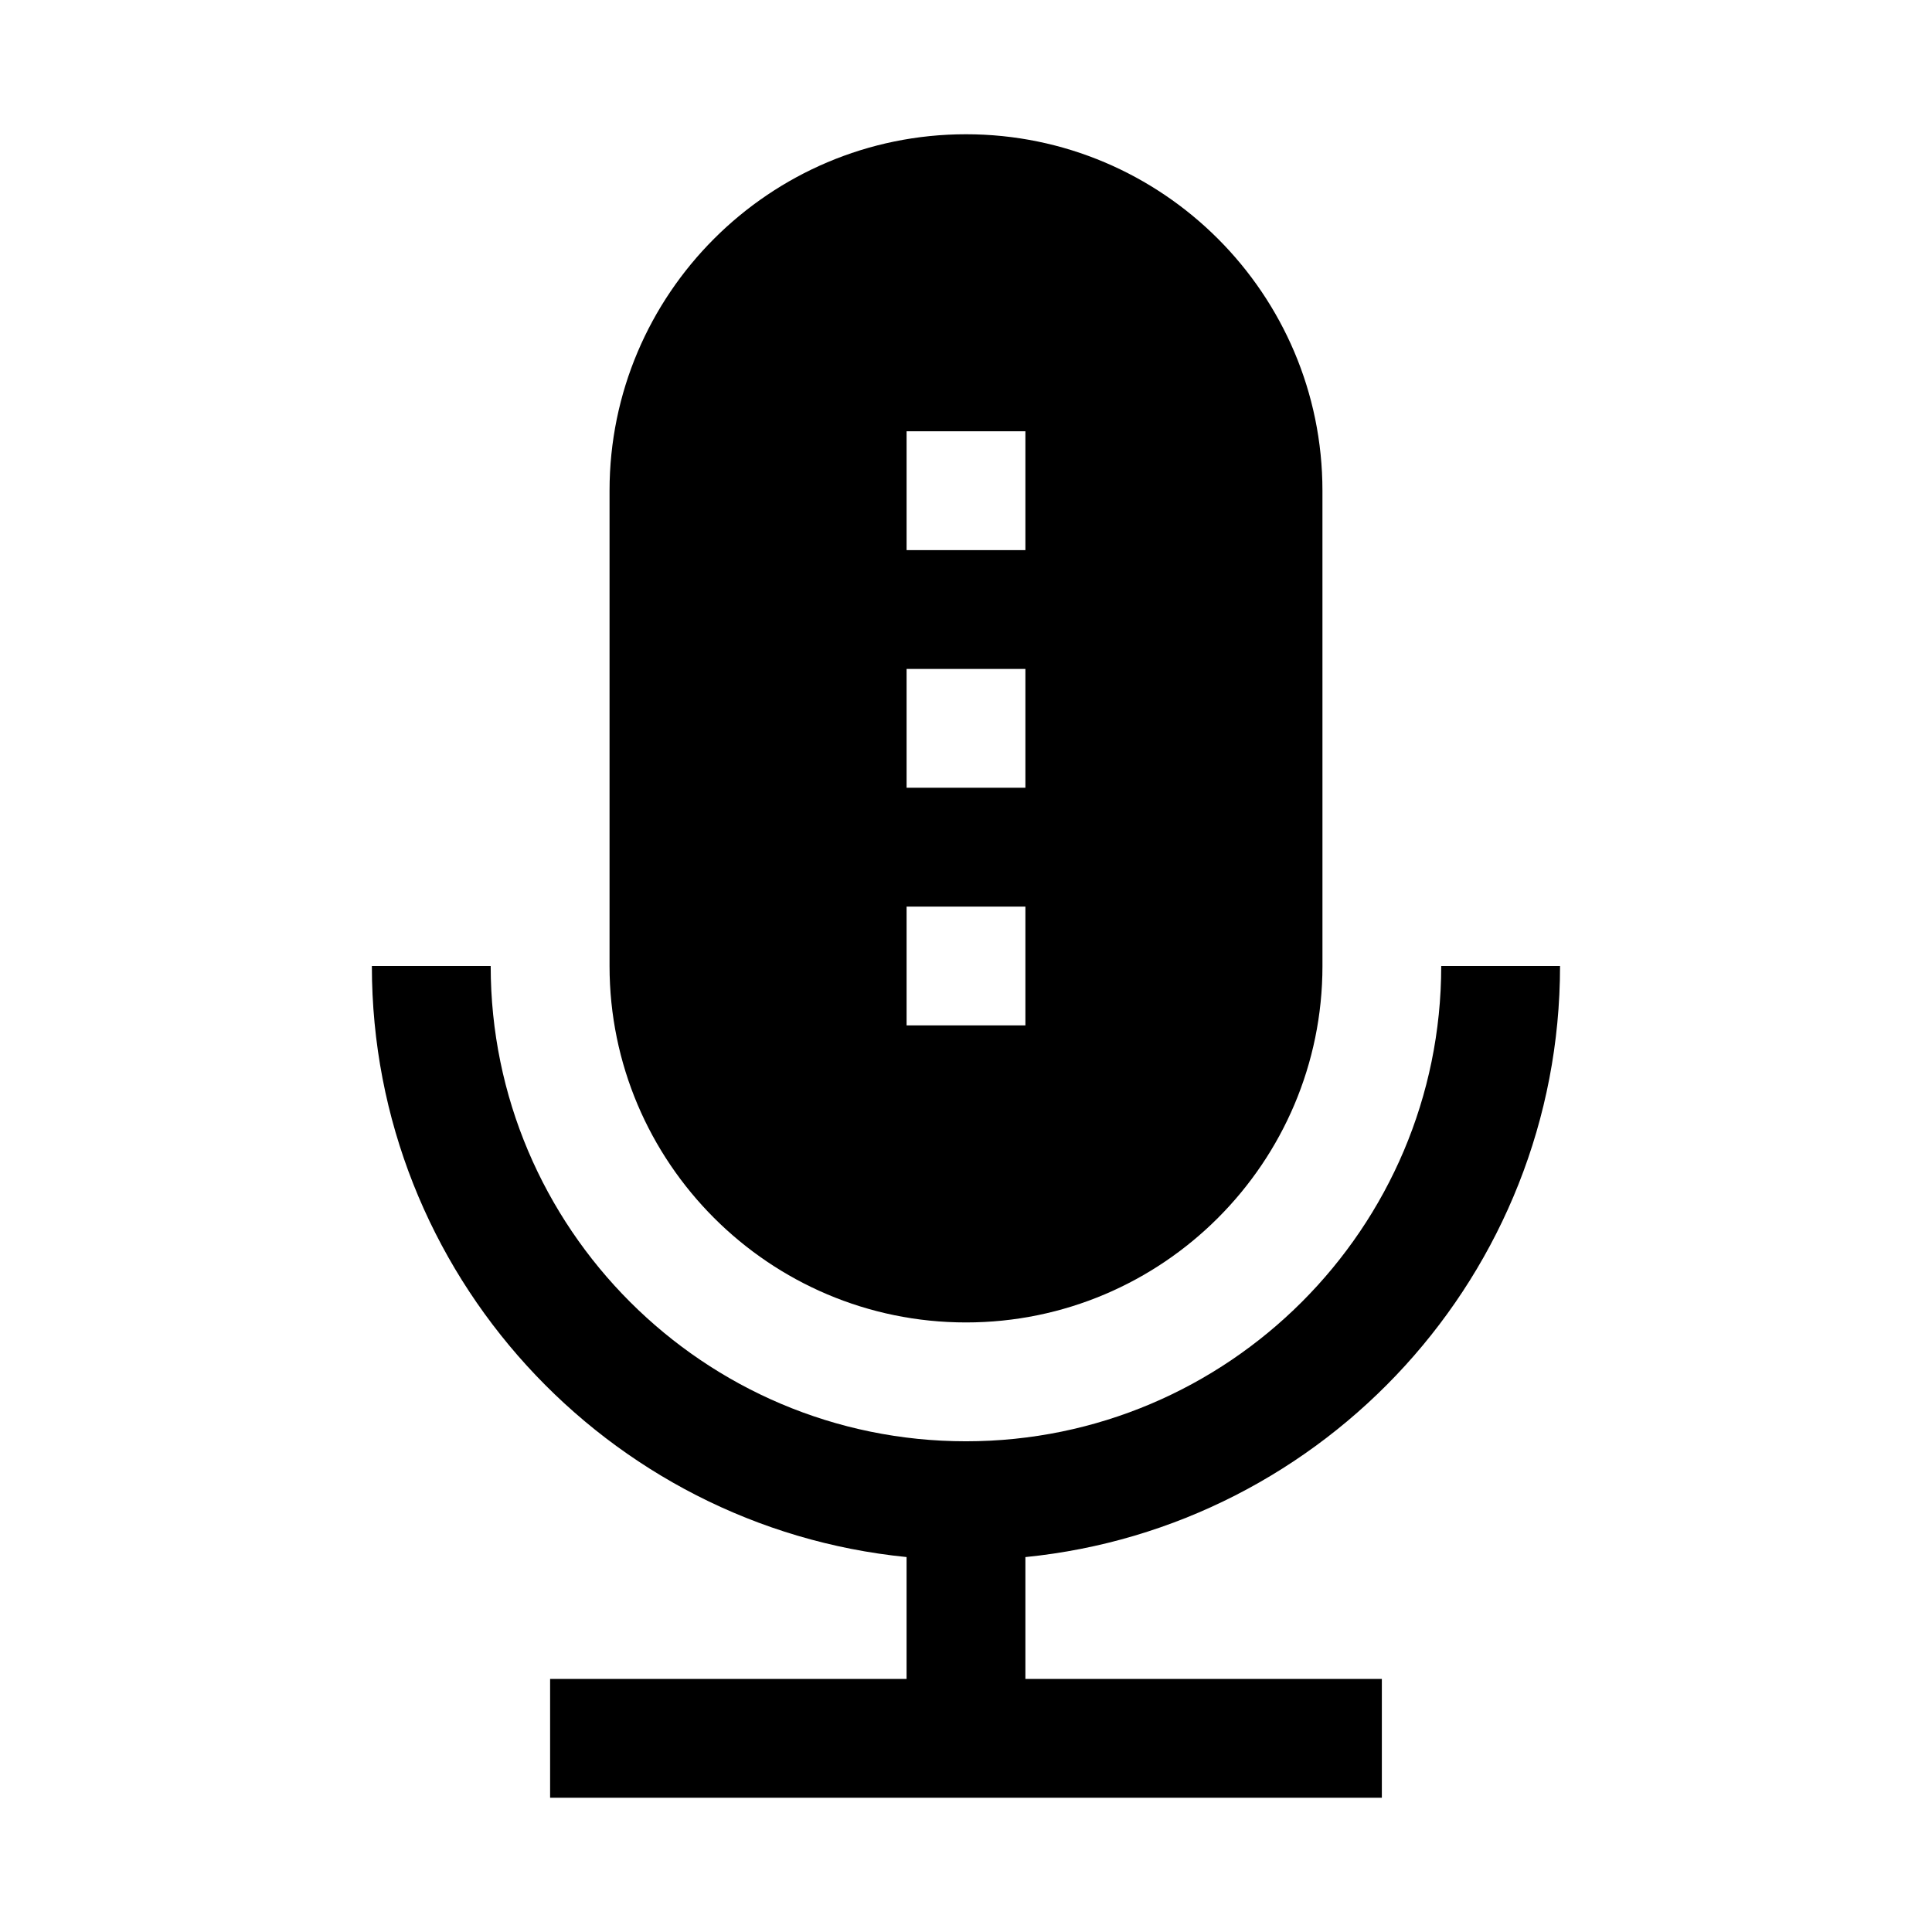 <?xml version="1.0" encoding="UTF-8"?>
<!-- Uploaded to: SVG Repo, www.svgrepo.com, Generator: SVG Repo Mixer Tools -->
<svg fill="#000000" width="800px" height="800px" version="1.1" viewBox="144 144 512 512" xmlns="http://www.w3.org/2000/svg">
 <g>
  <path d="m415.74 556.64v32.289h94.465v31.488h-220.42v-31.488h94.465v-32.293c-79.445-7.918-141.7-75.129-141.7-156.63h31.488c0 69.445 56.504 125.95 125.95 125.95 69.445 0 125.95-56.504 125.95-125.95h31.488c-0.004 81.504-62.254 148.71-141.7 156.64z"/>
  <path d="m400 179.58c-52.098 0-94.465 42.367-94.465 94.465v125.95c0 52.098 42.367 94.465 94.465 94.465s94.465-42.367 94.465-94.465l-0.004-125.95c0-52.098-42.367-94.465-94.461-94.465zm15.742 236.16h-31.488v-31.488h31.488zm0-62.977h-31.488v-31.488h31.488zm0-62.977h-31.488v-31.488h31.488z"/>
 </g>
</svg>